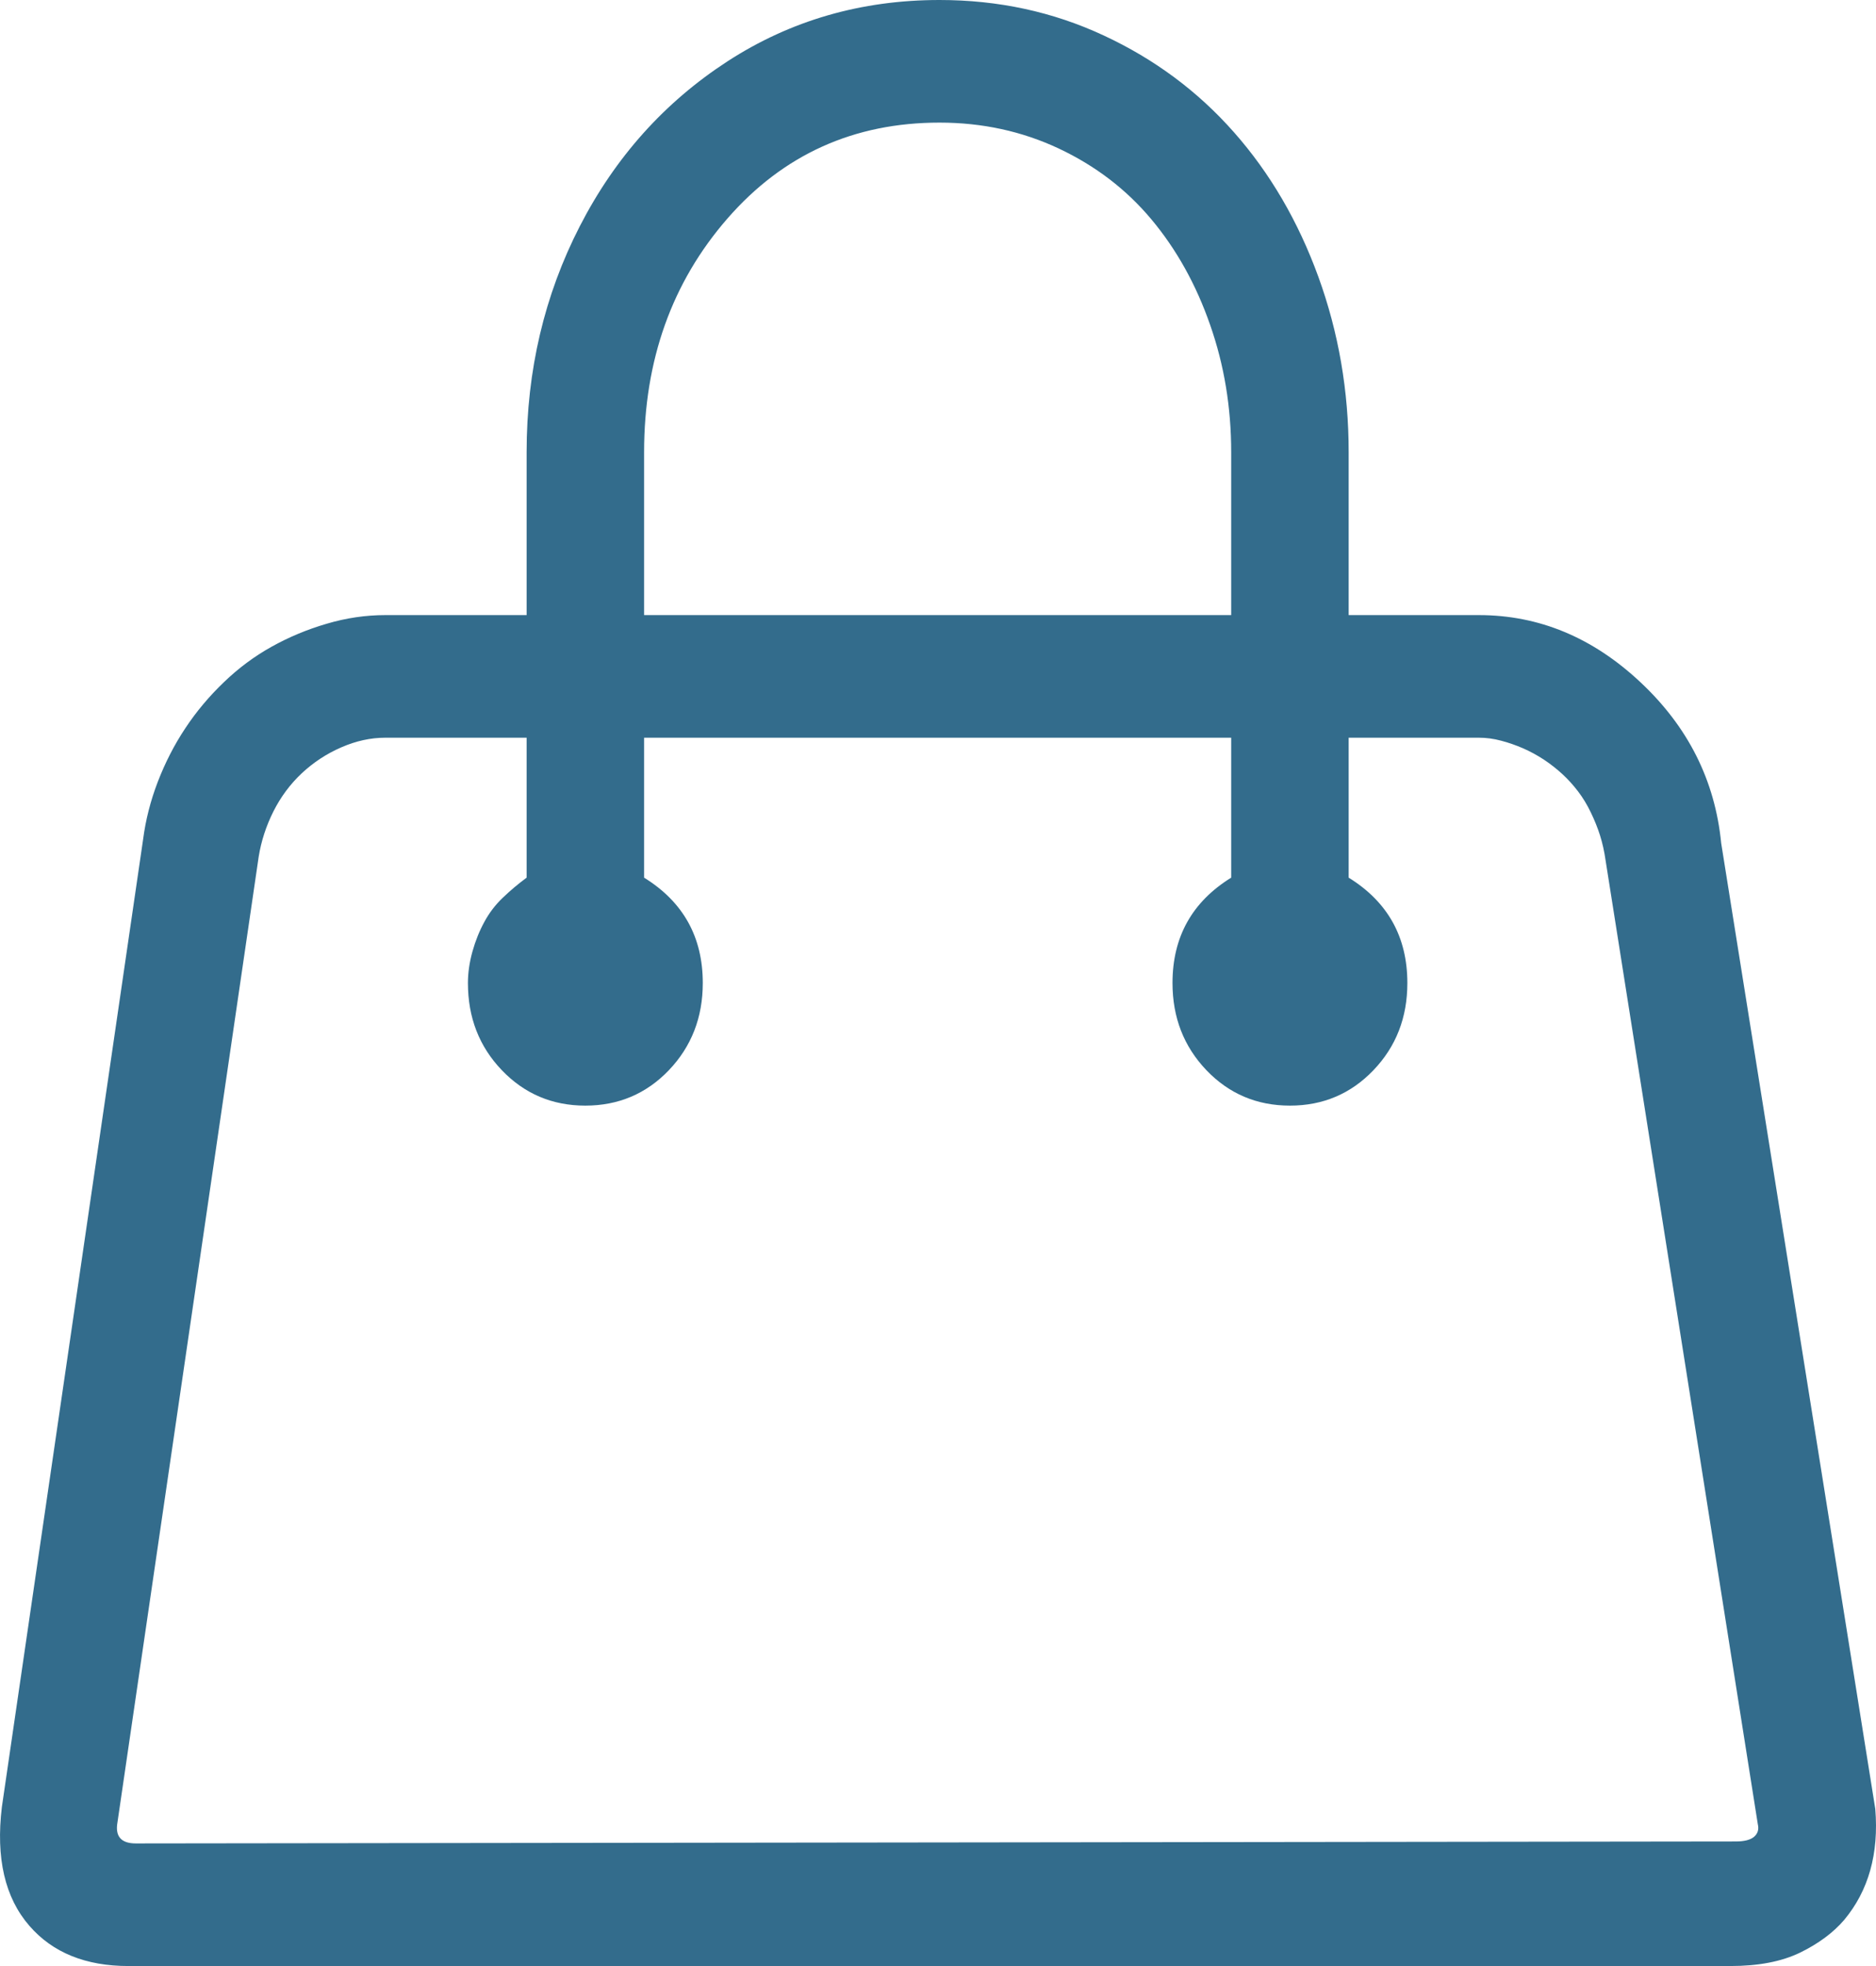 <svg width="21" height="22" viewBox="0 0 21 22" fill="none" xmlns="http://www.w3.org/2000/svg">
<path d="M20.992 20.242L19.267 9.435C19.198 8.734 18.897 8.134 18.363 7.634C17.829 7.133 17.226 6.883 16.555 6.883H15.097V5.06C15.097 4.374 14.984 3.72 14.758 3.098C14.532 2.477 14.217 1.937 13.813 1.48C13.409 1.022 12.923 0.661 12.355 0.397C11.787 0.132 11.174 0 10.517 0C9.64 0 8.849 0.229 8.144 0.686C7.439 1.144 6.888 1.758 6.491 2.53C6.094 3.302 5.895 4.146 5.895 5.06V6.883H4.313C4.094 6.883 3.875 6.915 3.656 6.98C3.437 7.044 3.232 7.13 3.04 7.237C2.848 7.344 2.67 7.476 2.506 7.634C2.342 7.791 2.198 7.962 2.075 8.148C1.951 8.334 1.849 8.534 1.766 8.749C1.684 8.963 1.63 9.177 1.602 9.392L0.021 20.22C-0.048 20.792 0.055 21.235 0.329 21.55C0.589 21.85 0.959 22 1.438 22H19.369C19.684 22 19.944 21.95 20.15 21.85C20.355 21.75 20.52 21.628 20.643 21.485C20.917 21.157 21.033 20.742 20.992 20.242ZM7.21 5.06C7.21 4.031 7.521 3.159 8.144 2.444C8.767 1.73 9.558 1.372 10.517 1.372C10.996 1.372 11.441 1.469 11.852 1.662C12.262 1.855 12.608 2.119 12.889 2.455C13.17 2.791 13.389 3.184 13.546 3.635C13.704 4.085 13.782 4.56 13.782 5.06V6.883H7.21V5.06ZM19.431 20.606L1.52 20.628C1.356 20.628 1.287 20.549 1.315 20.392L2.896 9.585C2.924 9.413 2.978 9.245 3.06 9.081C3.143 8.916 3.249 8.774 3.379 8.652C3.509 8.531 3.656 8.434 3.82 8.363C3.985 8.291 4.149 8.255 4.313 8.255H5.895V9.821C5.799 9.892 5.71 9.967 5.628 10.046C5.546 10.124 5.477 10.214 5.423 10.314C5.368 10.414 5.323 10.525 5.289 10.646C5.255 10.768 5.238 10.886 5.238 11C5.238 11.386 5.364 11.711 5.618 11.976C5.871 12.24 6.183 12.372 6.552 12.372C6.922 12.372 7.234 12.24 7.487 11.976C7.74 11.711 7.867 11.386 7.867 11C7.867 10.485 7.648 10.092 7.21 9.821V8.255H13.782V9.821C13.344 10.092 13.125 10.485 13.125 11C13.125 11.386 13.252 11.711 13.505 11.976C13.758 12.24 14.07 12.372 14.44 12.372C14.809 12.372 15.121 12.24 15.374 11.976C15.628 11.711 15.754 11.386 15.754 11C15.754 10.485 15.535 10.092 15.097 9.821V8.255H16.555C16.637 8.255 16.72 8.266 16.802 8.288C16.884 8.309 16.966 8.338 17.048 8.373C17.13 8.409 17.209 8.452 17.285 8.502C17.36 8.552 17.428 8.606 17.49 8.663C17.552 8.72 17.61 8.784 17.665 8.856C17.719 8.927 17.767 9.006 17.808 9.092C17.849 9.177 17.884 9.263 17.911 9.349C17.938 9.435 17.959 9.528 17.973 9.628L19.677 20.413C19.691 20.47 19.677 20.517 19.636 20.553C19.595 20.588 19.527 20.606 19.431 20.606Z" fill="#336C8C"/>
</svg>
